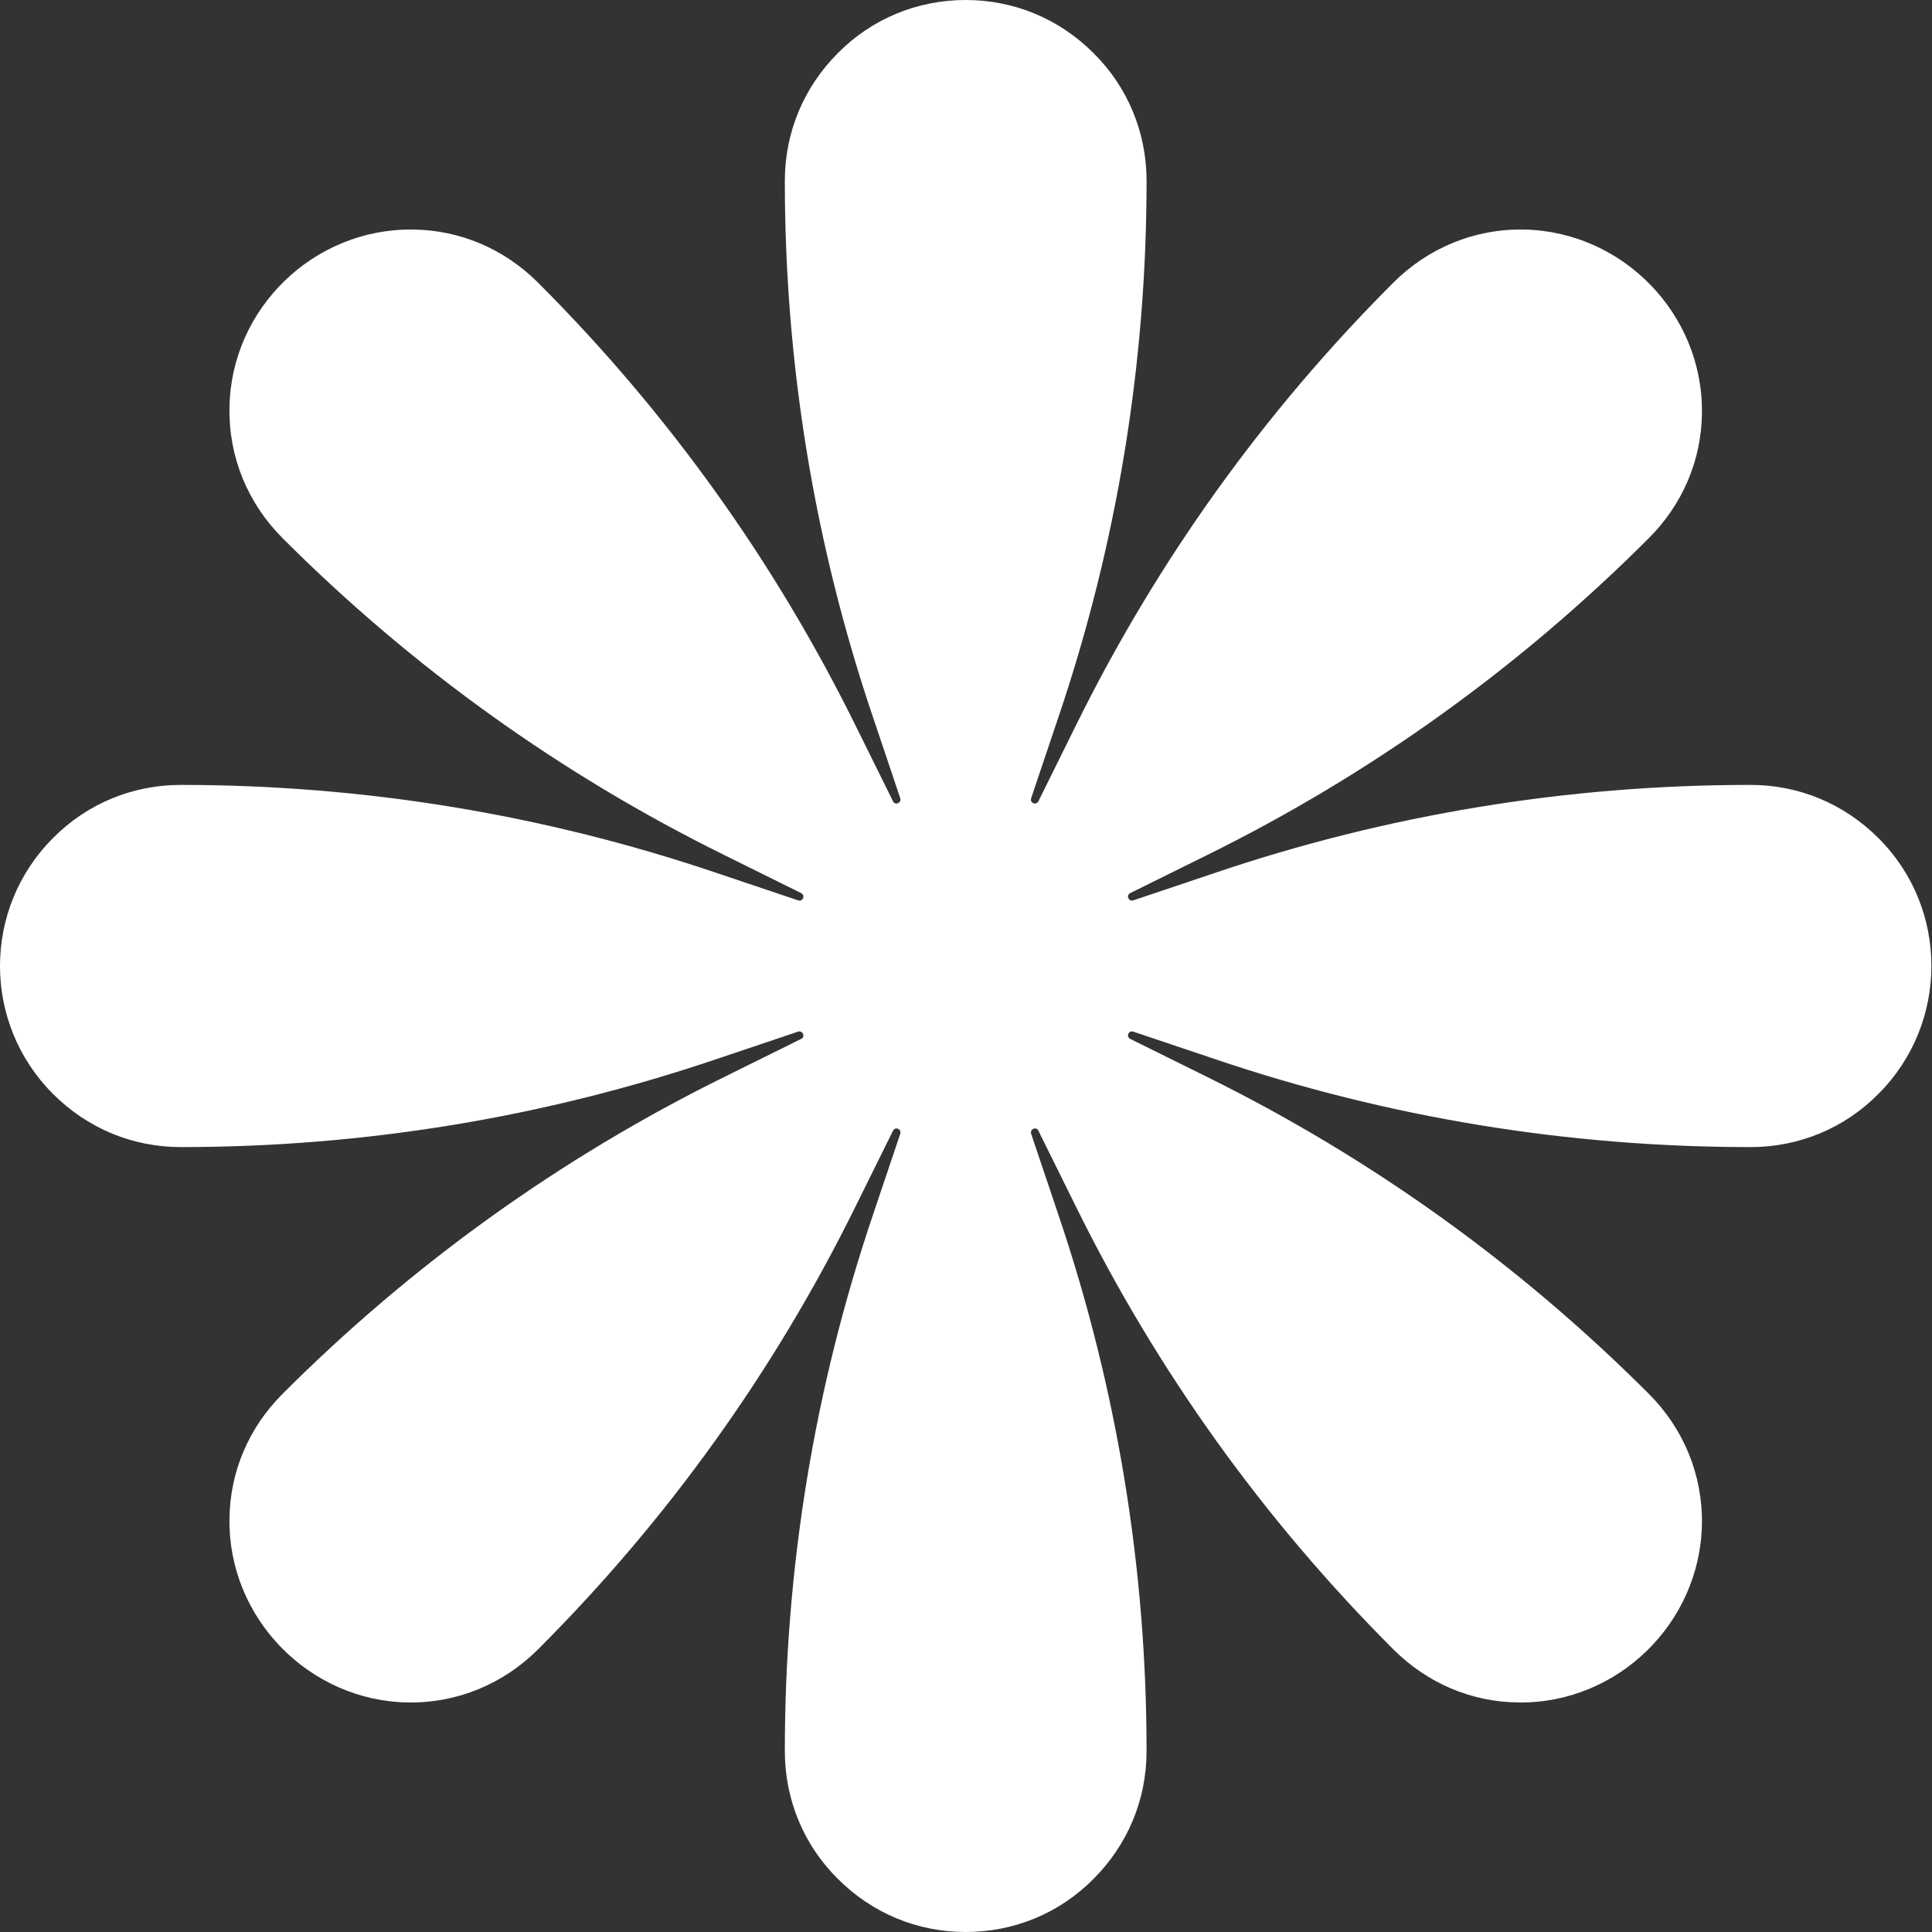 <?xml version="1.0" encoding="UTF-8"?> <svg xmlns="http://www.w3.org/2000/svg" width="193" height="193" viewBox="0 0 193 193" fill="none"><rect x="0" y="0" width="193" height="193" fill="#333333" stroke="none"/><path d="M187.645 83.72C184.215 80.29 179.708 78.41 174.882 78.41C156.615 78.41 138.588 81.36 121.278 87.23L113.221 89.94C112.743 90.1 112.464 89.42 112.902 89.22L120.56 85.43C136.952 77.34 151.789 66.69 164.712 53.76C168.102 50.37 169.977 45.95 170.017 41.24C170.136 31.35 162.08 23.09 152.188 22.93C147.283 22.85 142.656 24.77 139.186 28.24C126.264 41.16 115.614 56 107.518 72.39L103.729 80.05C103.49 80.49 102.851 80.21 103.011 79.73L105.723 71.67C111.586 54.36 114.538 36.33 114.538 18.07C114.538 13.24 112.663 8.69 109.233 5.3C105.803 1.87 101.296 0 96.47 0C91.644 0 87.097 1.87 83.707 5.3C80.277 8.73 78.402 13.24 78.402 18.07C78.402 36.33 81.354 54.36 87.217 71.67L89.929 79.73C90.088 80.21 89.41 80.49 89.211 80.05L85.422 72.39C77.326 56 66.676 41.16 53.754 28.24C50.364 24.85 45.937 22.97 41.23 22.93C31.299 22.81 23.043 30.87 22.923 40.76C22.844 45.67 24.758 50.29 28.228 53.76C41.15 66.69 55.987 77.34 72.38 85.43L80.038 89.22C80.476 89.46 80.197 90.1 79.719 89.94L71.662 87.23C54.352 81.36 36.324 78.41 18.057 78.41C13.231 78.41 8.685 80.29 5.295 83.72C-1.765 90.78 -1.765 102.22 5.295 109.28C8.725 112.71 13.231 114.59 18.057 114.59C36.324 114.59 54.352 111.64 71.662 105.77L79.719 103.06C80.197 102.9 80.476 103.58 80.038 103.78L72.38 107.57C55.987 115.66 41.15 126.31 28.228 139.24C24.838 142.63 22.963 147.05 22.923 151.76C22.804 161.65 30.86 169.91 40.752 170.07C45.657 170.15 50.284 168.23 53.754 164.76C66.676 151.84 77.326 137 85.422 120.61L89.211 112.95C89.45 112.51 90.088 112.79 89.929 113.27L87.217 121.33C81.354 138.64 78.402 156.67 78.402 174.93C78.402 179.76 80.277 184.31 83.707 187.7C87.137 191.13 91.644 193 96.47 193C101.296 193 105.843 191.13 109.233 187.7C112.663 184.27 114.538 179.76 114.538 174.93C114.538 156.67 111.586 138.64 105.723 121.33L103.011 113.27C102.851 112.79 103.529 112.51 103.729 112.95L107.518 120.61C115.614 137 126.264 151.84 139.186 164.76C142.576 168.15 147.003 170.03 151.71 170.07C161.601 170.19 169.857 162.13 170.017 152.24C170.096 147.33 168.182 142.71 164.712 139.24C151.789 126.31 136.952 115.66 120.56 107.57L112.902 103.78C112.464 103.54 112.743 102.9 113.221 103.06L121.278 105.77C138.588 111.64 156.615 114.59 174.882 114.59C179.708 114.59 184.255 112.71 187.645 109.28C194.705 102.22 194.705 90.74 187.645 83.72Z" fill="white"></path></svg> 